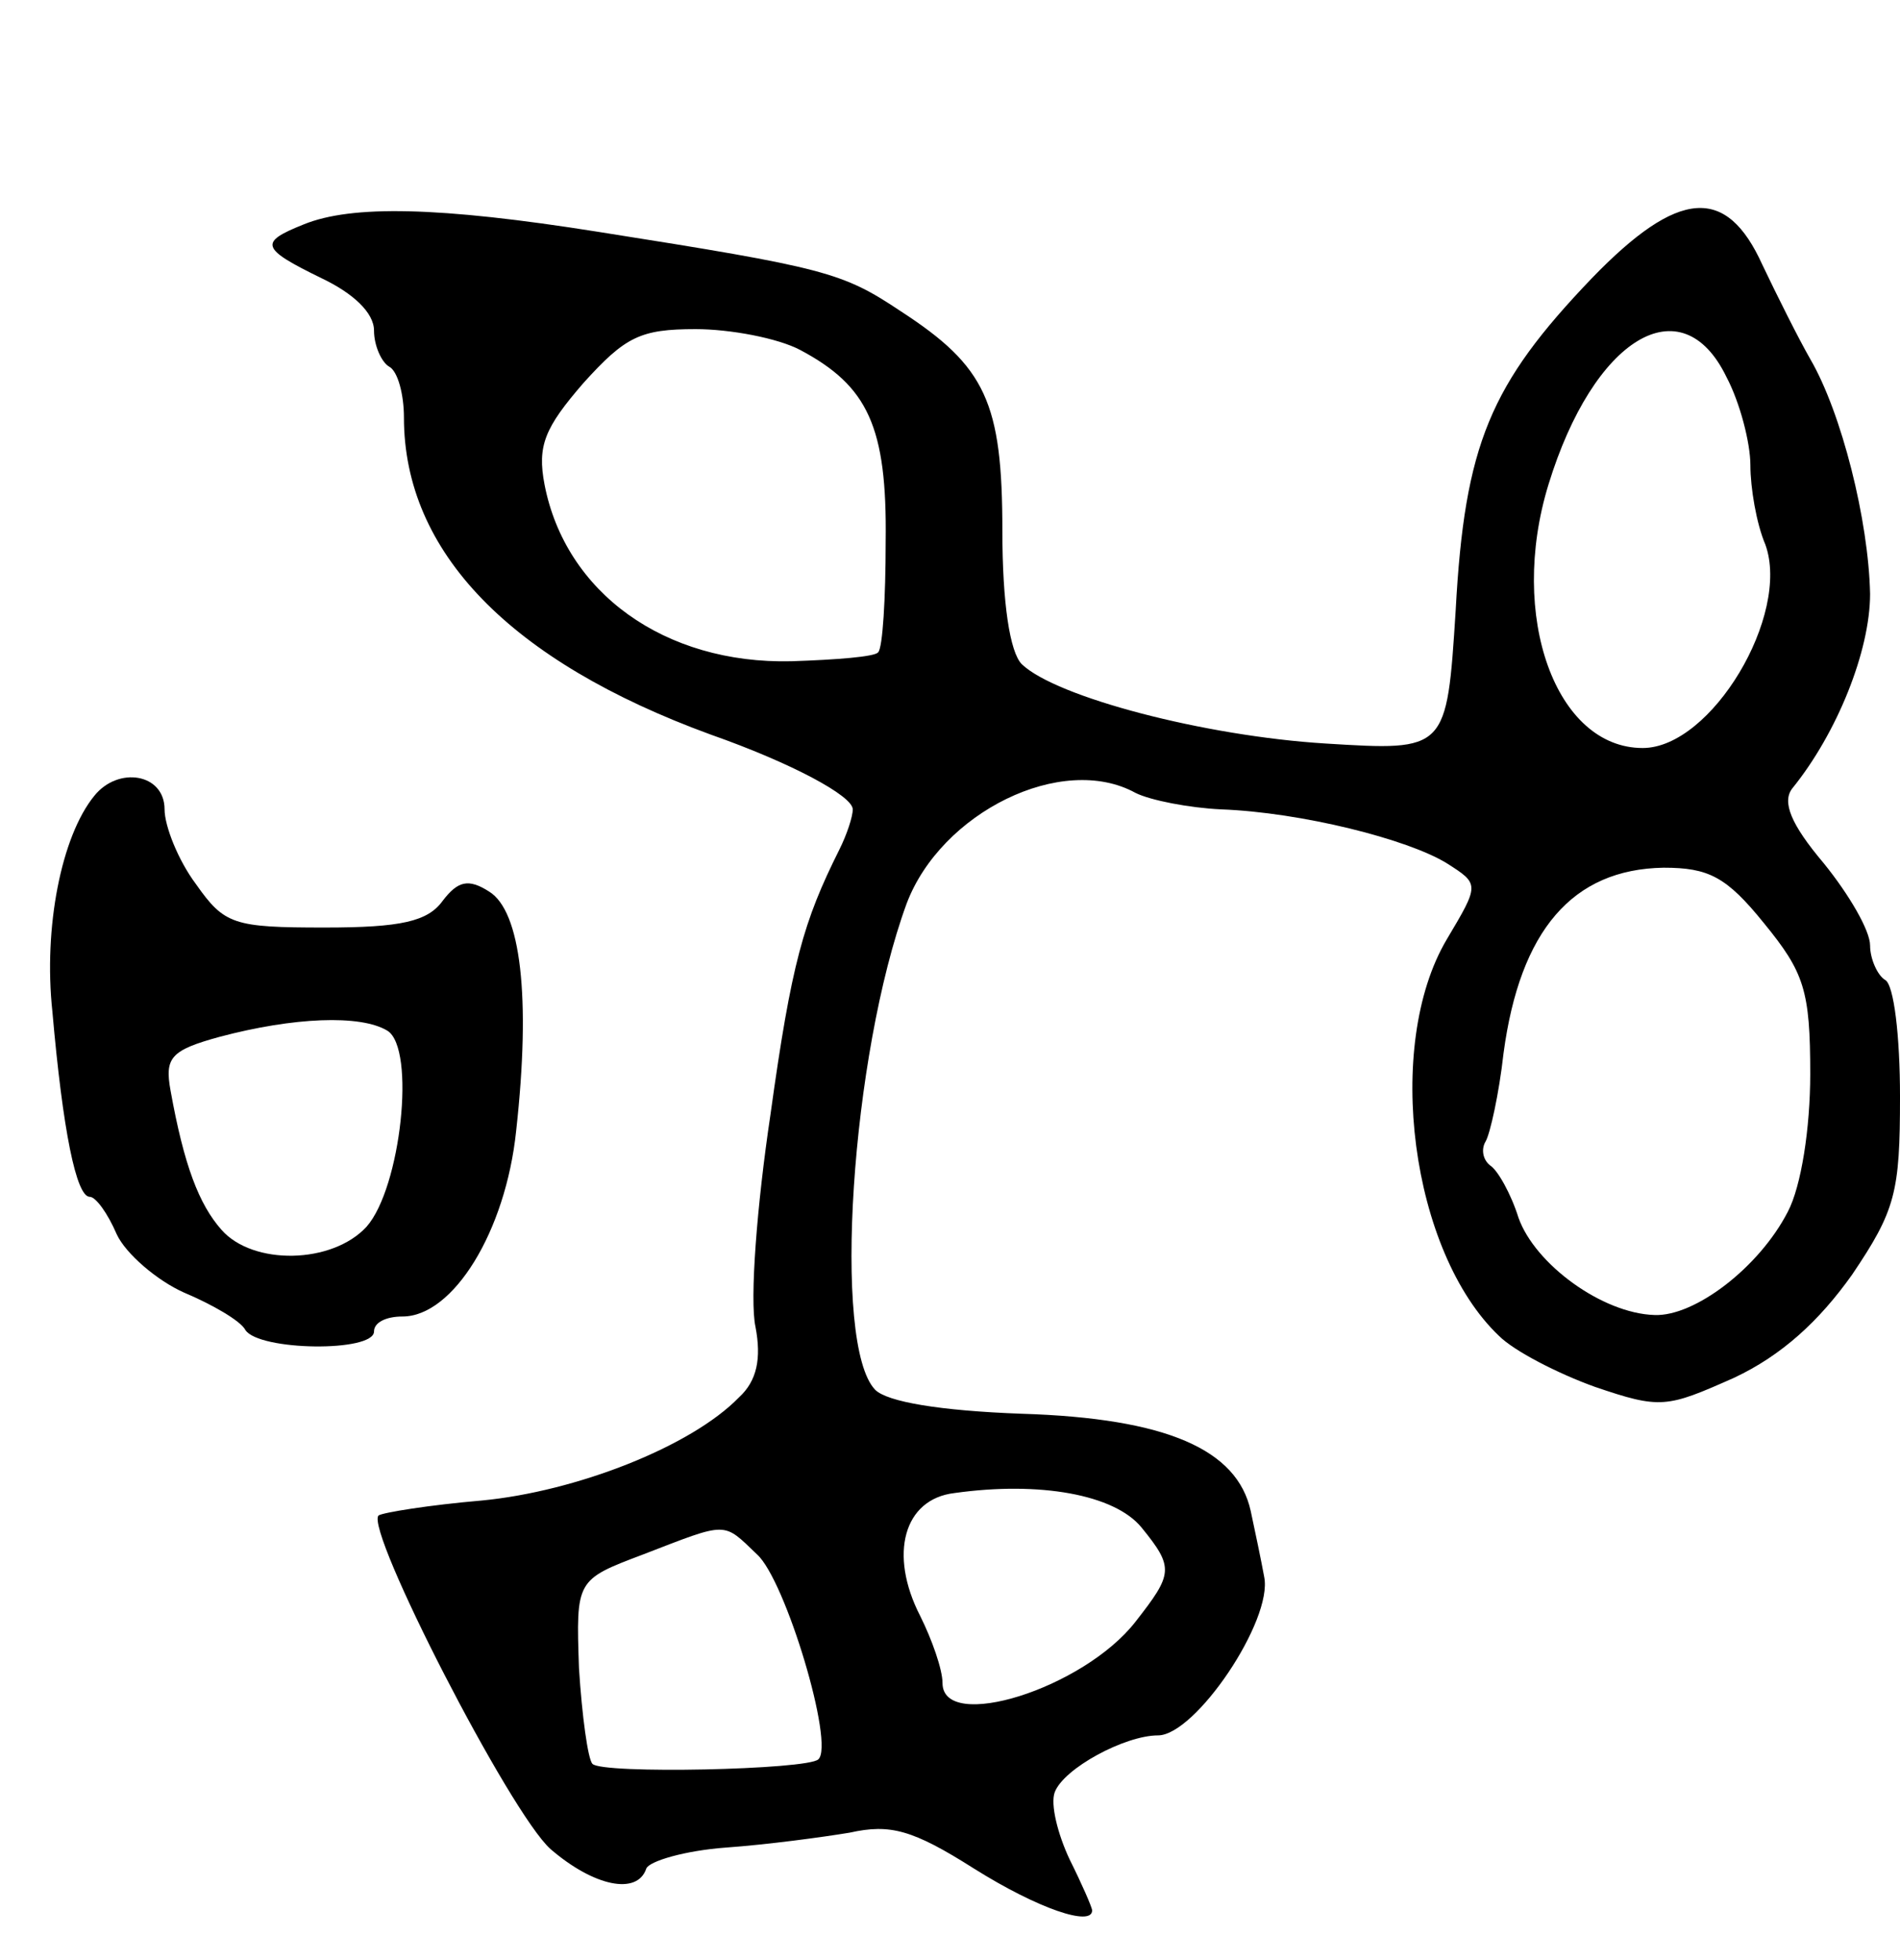 <svg version="1.0" xmlns="http://www.w3.org/2000/svg" width="127" height="131" viewBox="0 0 127 131" ><g transform="translate(0,131) scale(0.1,-0.1)" ><path d="M203 1160 c-30 -12 -29 -16 12 -36 21 -10 35 -23 35 -35 0 -10 5 -21 10 -24 6 -3 10 -19 10 -34 0 -90 71 -163 205 -212 54 -19 95 -41 95 -50 0 -5 -4 -17 -9 -27 -24 -48 -32 -76 -46 -177 -9 -60 -14 -124 -10 -142 4 -21 1 -36 -11 -47 -32 -33 -109 -63 -172 -69 -35 -3 -66 -8 -69 -10 -9 -10 88 -199 115 -223 29 -25 58 -31 64 -13 2 5 26 12 53 14 28 2 65 7 83 10 27 6 42 2 83 -24 43 -27 79 -39 79 -28 0 2 -7 18 -15 34 -8 17 -13 37 -10 45 6 16 47 38 69 38 25 0 77 77 71 106 -2 11 -6 30 -9 44 -9 41 -56 62 -153 65 -55 2 -90 8 -98 16 -29 30 -16 224 21 325 23 61 104 101 153 74 10 -5 36 -10 57 -11 54 -2 125 -20 151 -36 22 -14 22 -14 0 -51 -42 -71 -24 -209 35 -265 10 -10 39 -25 64 -34 44 -15 48 -14 93 6 32 15 57 38 79 69 29 43 32 55 32 119 0 40 -4 75 -10 78 -5 3 -10 14 -10 23 0 10 -14 34 -31 55 -22 26 -28 41 -21 50 30 37 52 92 52 130 -1 49 -19 121 -40 157 -8 14 -22 42 -32 63 -24 53 -56 51 -114 -9 -68 -71 -85 -111 -91 -222 -6 -94 -6 -94 -87 -89 -81 5 -180 31 -203 53 -8 8 -13 41 -13 89 0 86 -11 110 -68 147 -39 26 -50 29 -202 53 -107 17 -165 18 -197 5z m332 -84 c45 -24 58 -51 57 -128 0 -38 -2 -71 -5 -74 -2 -3 -28 -5 -58 -6 -85 -2 -151 46 -165 118 -5 26 0 38 26 68 28 31 38 36 75 36 23 0 55 -6 70 -14z m619 -18 c9 -17 16 -44 16 -59 0 -15 4 -39 10 -53 17 -47 -36 -136 -82 -136 -58 0 -90 88 -63 176 30 98 89 134 119 72z m25 -365 c27 -33 31 -45 31 -101 0 -36 -6 -75 -15 -92 -19 -37 -62 -70 -89 -69 -35 1 -80 34 -91 65 -5 16 -14 32 -19 35 -5 4 -6 11 -3 16 3 5 9 32 12 59 11 82 46 123 107 124 30 0 42 -6 67 -37z m-416 -404 c22 -27 21 -31 -4 -63 -35 -45 -129 -74 -129 -41 0 9 -7 29 -15 45 -21 41 -11 78 23 82 57 8 107 -1 125 -23z m-257 -18 c19 -17 52 -127 41 -137 -7 -7 -145 -10 -151 -3 -3 3 -7 32 -9 64 -2 59 -2 59 43 76 57 22 53 22 76 0z"/><path d="M63 778 c-22 -27 -34 -88 -28 -144 7 -80 16 -124 25 -124 4 0 12 -11 18 -25 6 -13 27 -31 45 -39 19 -8 38 -19 41 -25 9 -14 86 -15 86 -1 0 6 8 10 19 10 34 0 69 57 76 124 10 90 3 147 -18 160 -14 9 -21 7 -31 -6 -10 -14 -28 -18 -79 -18 -61 0 -67 2 -86 29 -12 16 -21 39 -21 50 0 24 -31 29 -47 9z m196 -157 c19 -12 9 -105 -14 -131 -23 -25 -76 -26 -97 -2 -15 17 -25 43 -34 93 -4 22 0 27 33 36 49 13 94 15 112 4z"/></g></svg> 
